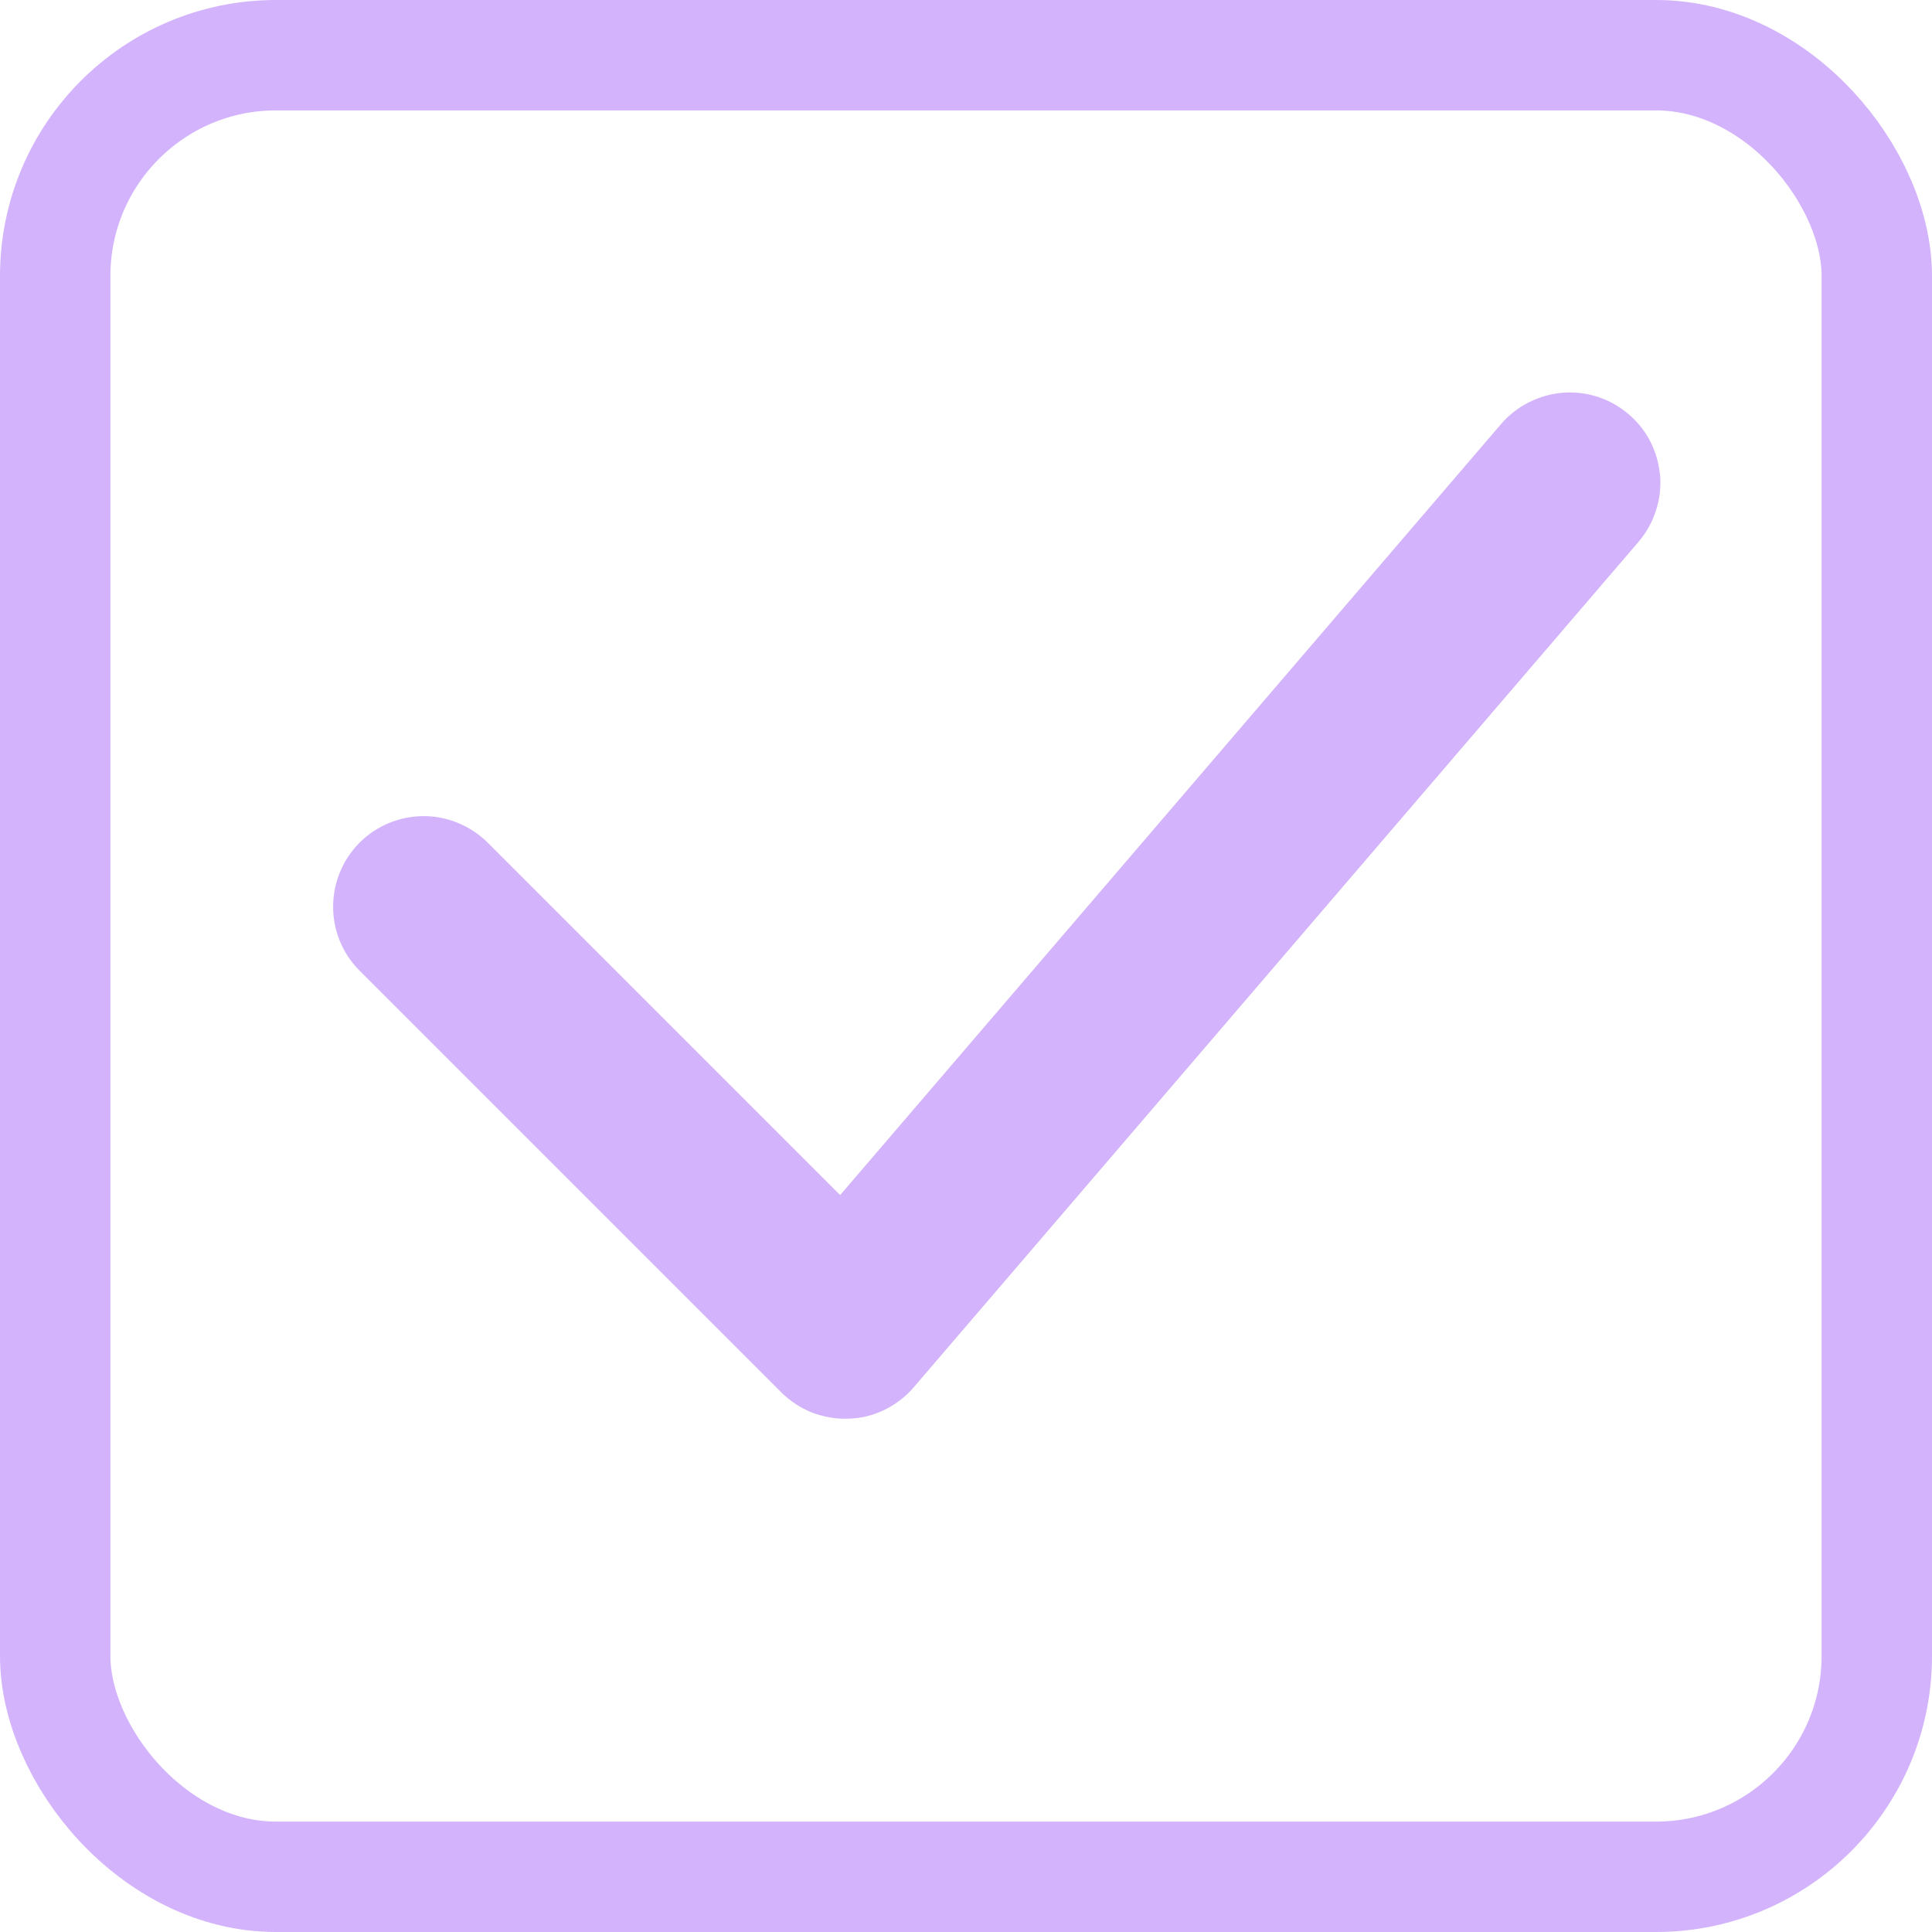 <?xml version="1.0" encoding="UTF-8"?> <svg xmlns="http://www.w3.org/2000/svg" width="7" height="7" viewBox="0 0 7 7" fill="none"> <rect x="0.2" y="0.2" width="6.6" height="6.6" rx="0.8" stroke="#D3B3FC" stroke-width="0.4"></rect> <path fill-rule="evenodd" clip-rule="evenodd" d="M5.901 1.501C5.934 1.529 5.961 1.563 5.98 1.601C6 1.64 6.011 1.682 6.015 1.725C6.018 1.768 6.013 1.811 5.999 1.852C5.986 1.893 5.964 1.931 5.936 1.964L3.311 5.026C3.282 5.06 3.246 5.088 3.205 5.108C3.164 5.128 3.12 5.139 3.075 5.14C3.03 5.142 2.985 5.134 2.942 5.118C2.9 5.101 2.862 5.076 2.83 5.044L1.299 3.513C1.239 3.451 1.206 3.368 1.207 3.282C1.208 3.196 1.242 3.114 1.303 3.053C1.364 2.992 1.446 2.958 1.532 2.957C1.618 2.956 1.701 2.99 1.763 3.049L3.044 4.33L5.439 1.536C5.495 1.471 5.576 1.43 5.662 1.423C5.749 1.416 5.835 1.444 5.901 1.501Z" fill="#D3B3FC"></path> </svg> 